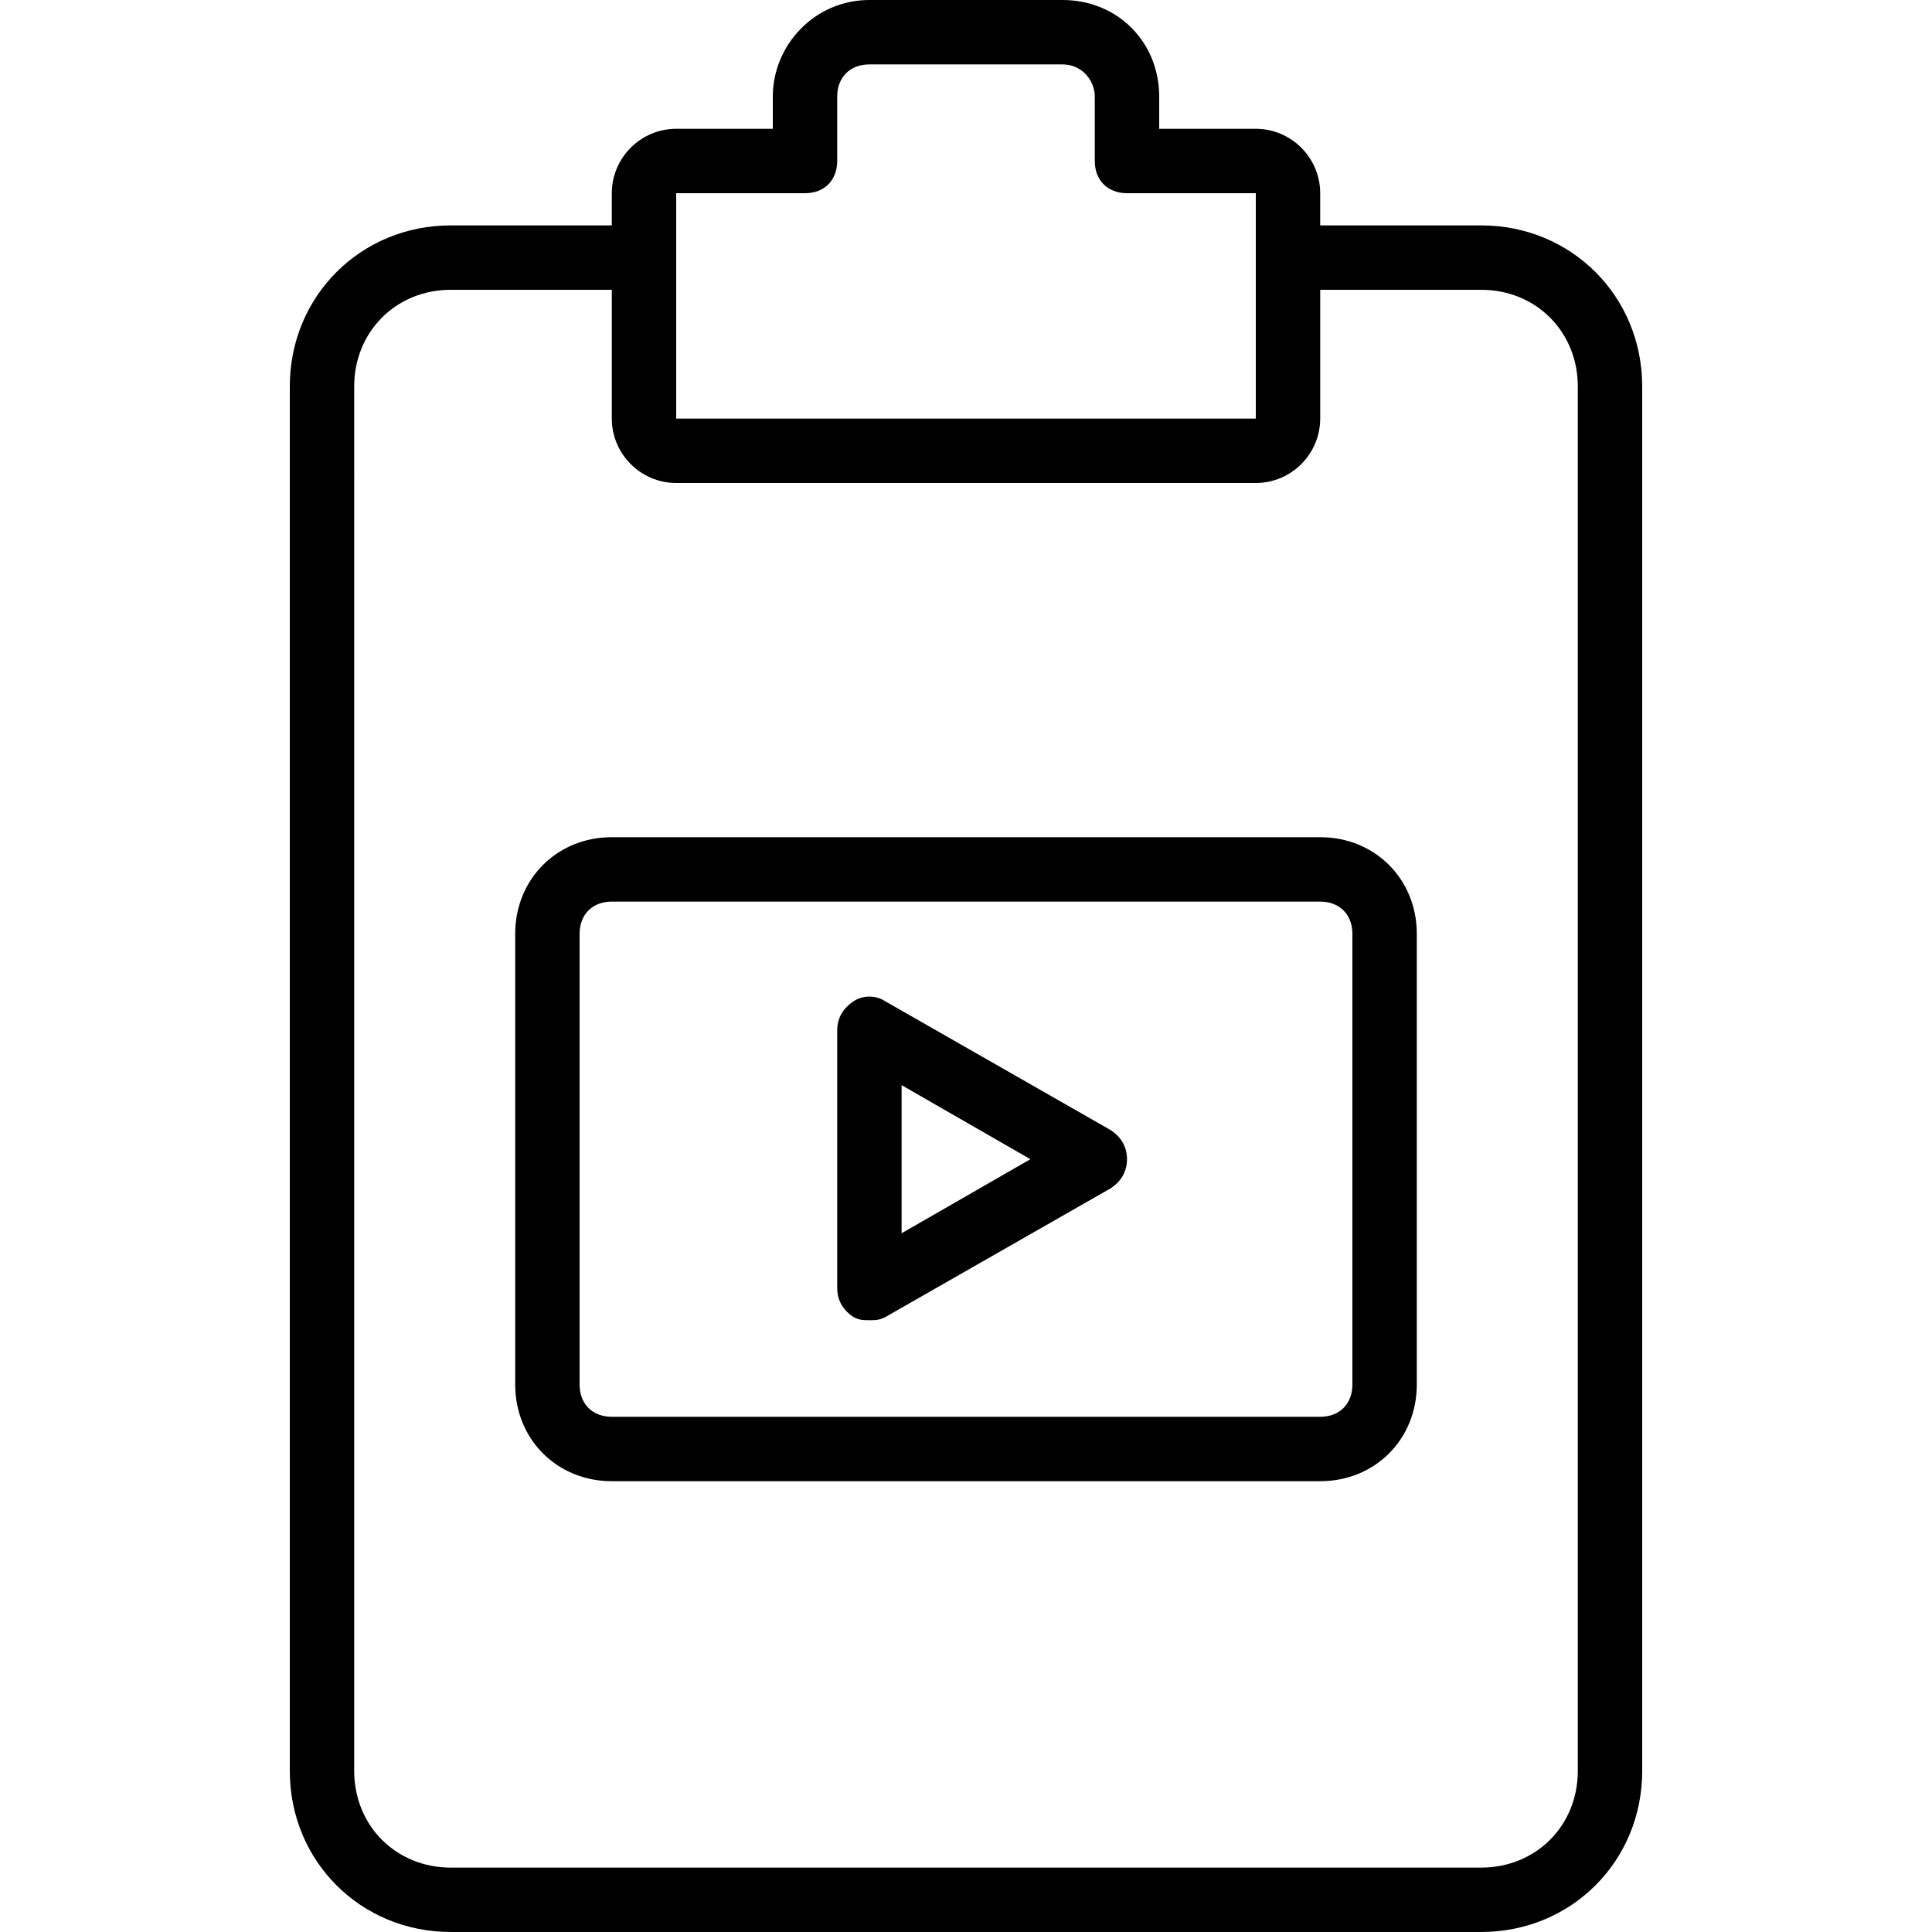 <?xml version="1.0" encoding="iso-8859-1"?>
<!-- Uploaded to: SVG Repo, www.svgrepo.com, Generator: SVG Repo Mixer Tools -->
<svg fill="#000000" height="800px" width="800px" version="1.1" id="Layer_1" xmlns="http://www.w3.org/2000/svg" xmlns:xlink="http://www.w3.org/1999/xlink" 
	 viewBox="0 0 503.607 503.607" xml:space="preserve">
<g transform="translate(1 1)">
	<g>
		<g>
			<path d="M385.098,57.754h-41.967v-8.393c0-9.233-7.554-16.787-16.787-16.787h-25.18V24.18c0-14.269-10.911-25.18-25.18-25.18
				h-50.361c-14.269,0-25.18,11.751-25.18,25.18v8.393h-25.18c-9.233,0-16.787,7.554-16.787,16.787v8.393h-41.967
				c-23.502,0-41.967,18.466-41.967,41.967v360.918c0,23.502,18.466,41.967,41.967,41.967h268.59
				c23.502,0,41.967-18.466,41.967-41.967V99.721C427.066,76.22,408.6,57.754,385.098,57.754z M175.262,49.361h33.574
				c5.036,0,8.393-3.357,8.393-8.393V24.18c0-5.036,3.357-8.393,8.393-8.393h50.361c5.036,0,8.393,4.197,8.393,8.393v16.787
				c0,5.036,3.357,8.393,8.393,8.393h33.574v16.787v41.967H175.262V66.148V49.361z M410.279,460.639
				c0,14.269-10.911,25.18-25.18,25.18h-268.59c-14.269,0-25.18-10.911-25.18-25.18V99.721c0-14.269,10.911-25.18,25.18-25.18
				h41.967v33.574c0,9.233,7.554,16.787,16.787,16.787h151.082c9.233,0,16.787-7.554,16.787-16.787V74.541h41.967
				c14.269,0,25.18,10.911,25.18,25.18V460.639z"/>
			<path d="M288.574,293.61l-58.754-33.574c-2.518-1.679-5.875-1.679-8.393,0c-2.518,1.679-4.197,4.197-4.197,7.554v67.148
				c0,3.357,1.679,5.875,4.197,7.554c1.679,0.839,2.518,0.839,4.197,0.839c1.679,0,2.518,0,4.197-0.839l58.754-33.574
				c2.518-1.679,4.197-4.197,4.197-7.554C292.77,297.807,291.092,295.289,288.574,293.61z M234.016,320.469v-38.61l33.574,19.305
				L234.016,320.469z"/>
			<path d="M343.131,217.229H158.475c-14.269,0-25.18,10.911-25.18,25.18v117.508c0,14.269,10.911,25.18,25.18,25.18h184.656
				c14.269,0,25.18-10.911,25.18-25.18V242.41C368.311,228.141,357.4,217.229,343.131,217.229z M351.525,359.918
				c0,5.036-3.357,8.393-8.393,8.393H158.475c-5.036,0-8.393-3.357-8.393-8.393V242.41c0-5.036,3.357-8.393,8.393-8.393h184.656
				c5.036,0,8.393,3.357,8.393,8.393V359.918z"/>
		</g>
	</g>
</g>
</svg>